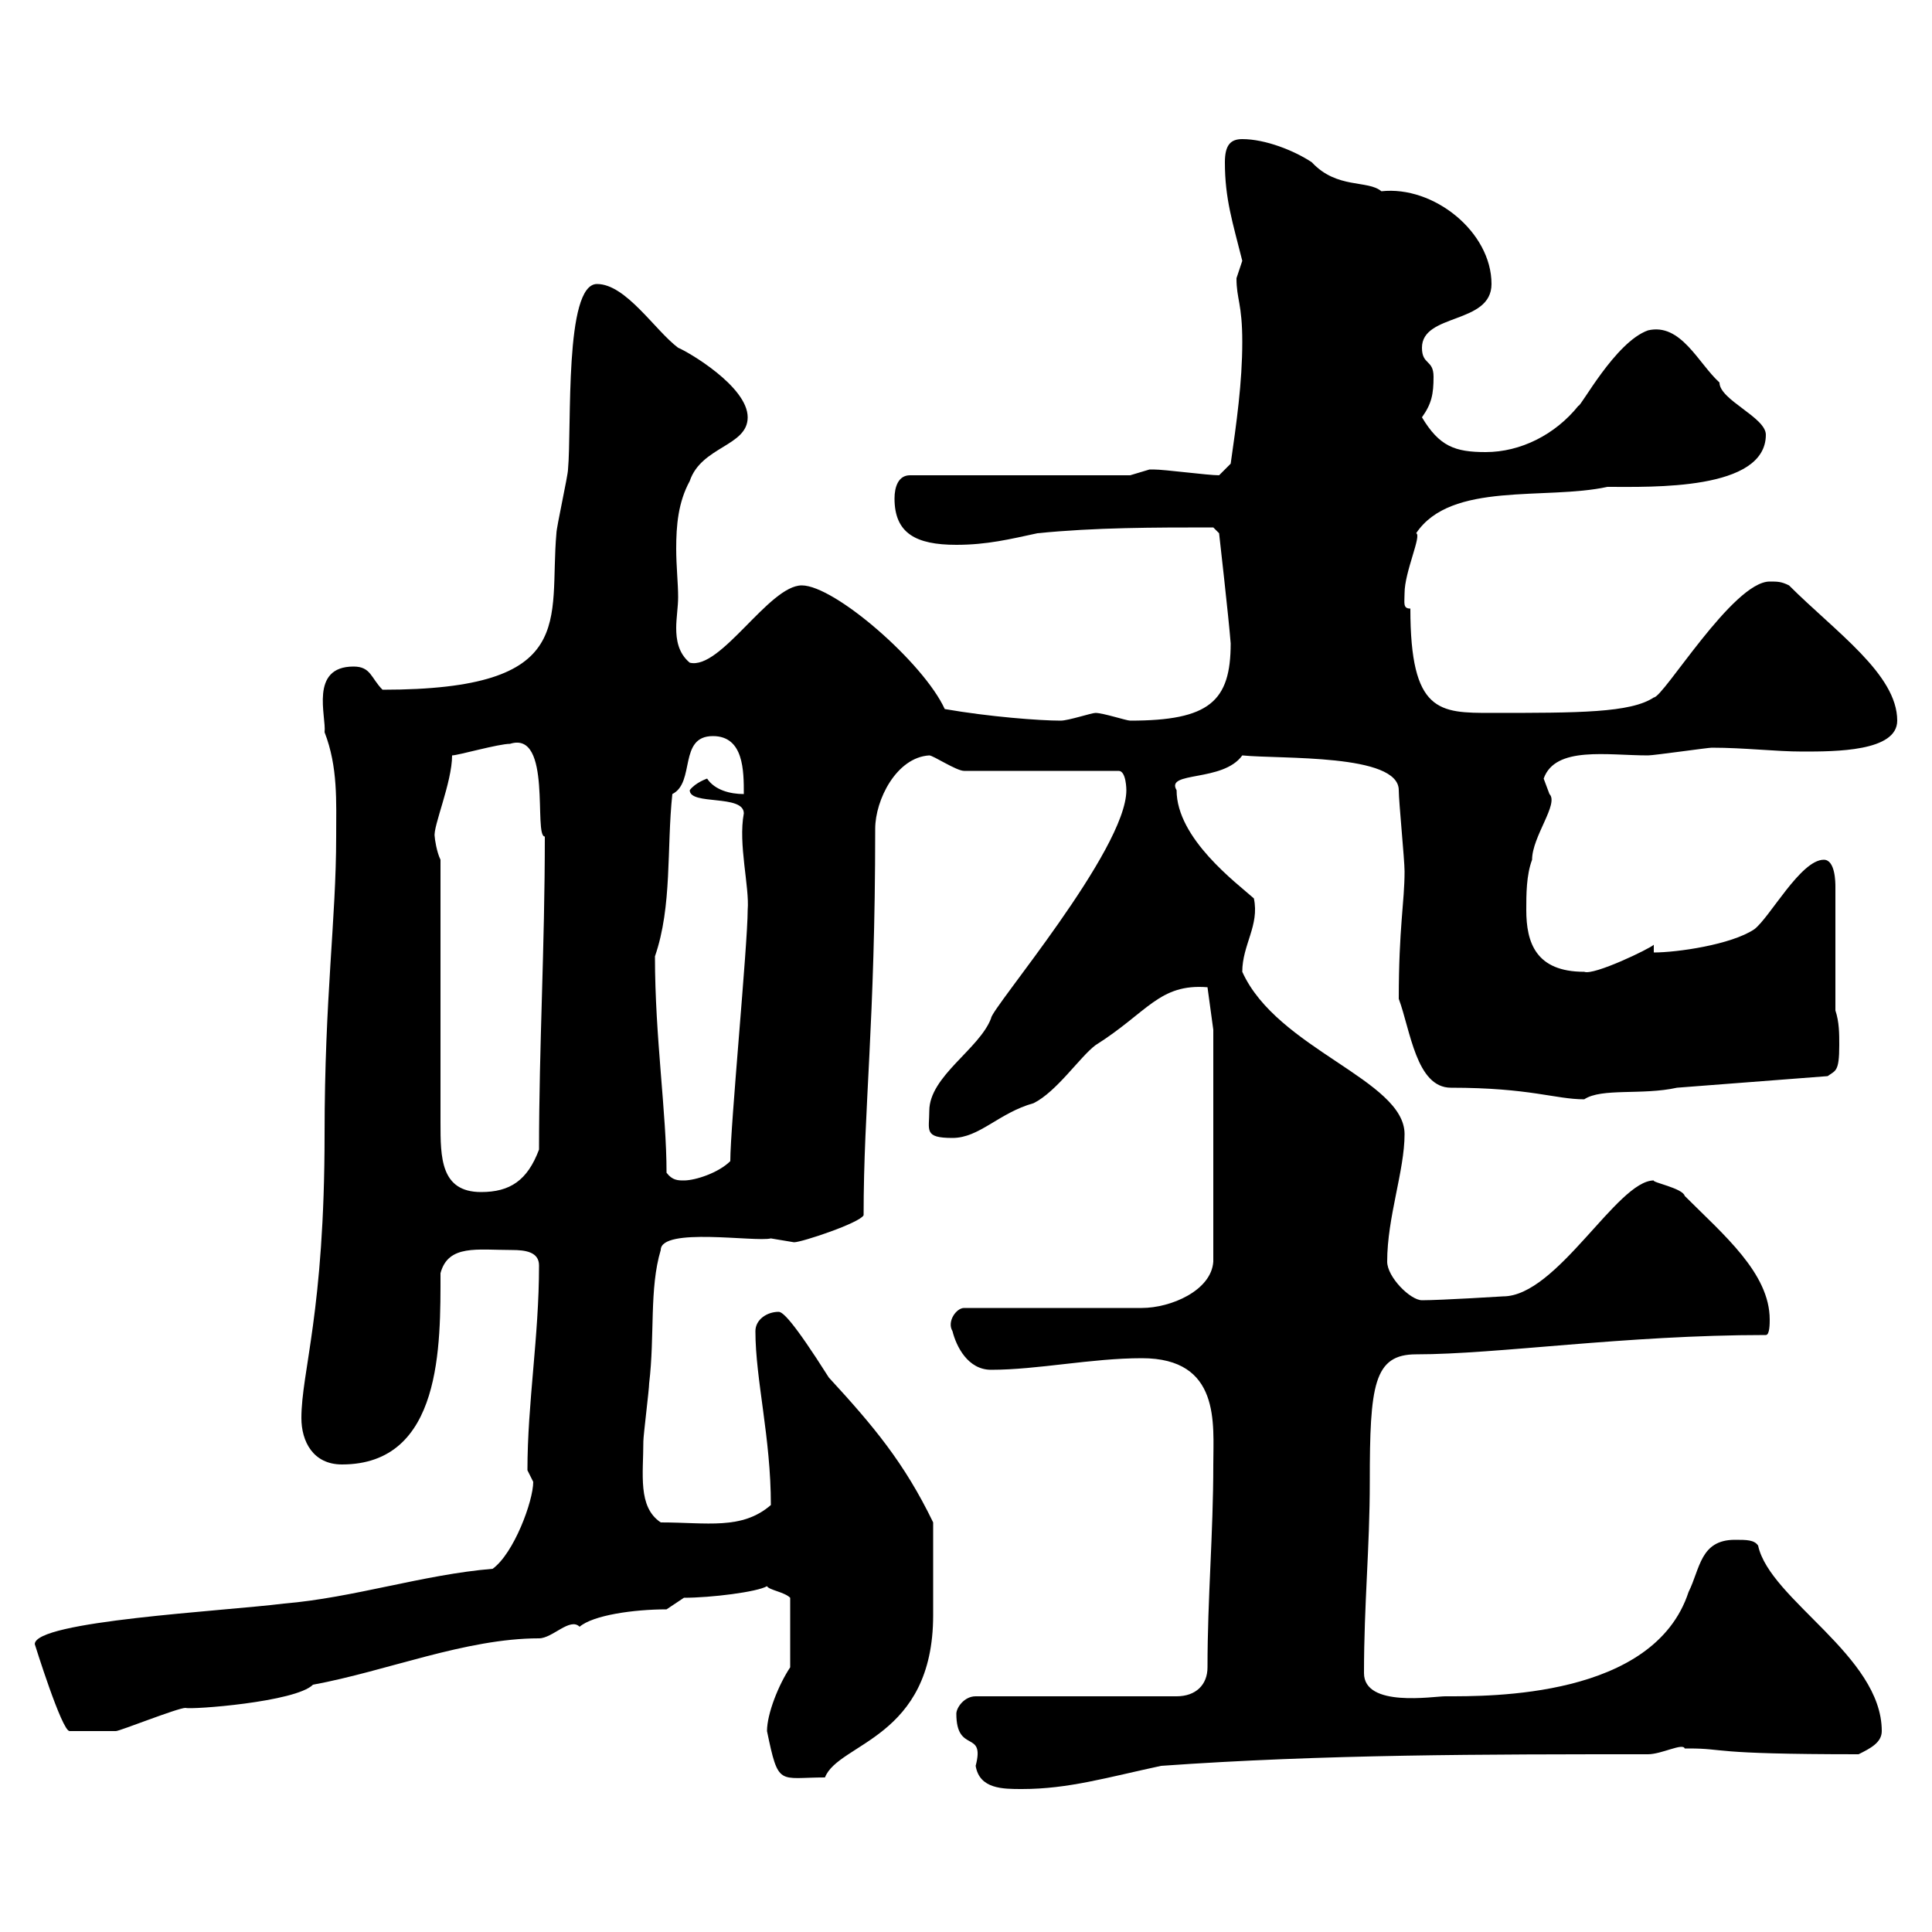 <svg xmlns="http://www.w3.org/2000/svg" xmlns:xlink="http://www.w3.org/1999/xlink" width="300" height="300"><path d="M148.50 266.10C148.50 272.40 153 268.50 151.50 274.20C152.10 277.80 155.70 277.80 158.70 277.80C165.90 277.80 171.90 276 180.30 274.20C205.50 272.40 230.70 272.40 255.90 272.40C258 272.40 261.30 270.60 261.60 271.50C261.60 271.50 262.20 271.50 262.20 271.50C268.20 271.50 264.90 272.40 288.60 272.40C290.40 271.50 292.20 270.60 292.20 268.80C292.20 257.10 274.80 248.40 273 240C272.40 239.10 271.20 239.10 269.40 239.10C264 239.10 264 243.60 262.20 247.20C256.80 263.70 231.30 263.40 224.40 263.40C222.60 263.40 211.80 265.20 211.80 259.80C211.80 249 212.70 240.30 212.70 230.10C212.70 215.10 213.30 210.30 219.90 210.30C232.50 210.30 252.30 207.30 274.20 207.30C274.80 207.30 274.80 205.50 274.80 204.90C274.80 197.70 267.60 191.70 261.60 185.70C261.30 184.50 256.50 183.60 256.80 183.30C251.10 183.30 241.80 201.30 233.40 201.30C233.40 201.30 223.80 201.90 220.80 201.90C219 201.90 215.40 198.30 215.40 195.90C215.40 189 218.10 181.80 218.10 176.10C218.10 167.70 198.30 162.90 192.90 150.90C192.90 146.70 195.60 143.70 194.70 139.50C192 137.10 182.70 130.20 182.70 122.70C180.90 119.70 189.90 121.50 192.90 117.30C198.90 117.90 217.20 117 217.20 122.70C217.20 124.50 218.10 133.50 218.10 135.30C218.10 140.10 217.20 144 217.20 155.10C219 159.90 219.90 168.90 225.30 168.90C237.60 168.90 241.50 170.70 246 170.70C248.70 168.90 255 170.10 260.40 168.90L283.80 167.10C285 166.20 285.60 166.50 285.60 162.30C285.60 160.50 285.60 158.70 285 156.90L285 137.70C285 137.10 285 133.50 283.20 133.50C279.60 133.50 274.80 142.50 272.40 144.30C268.80 146.70 260.40 147.90 256.80 147.90L256.80 146.70C256.20 147.30 247.50 151.50 246 150.90C238.50 150.90 237 146.40 237 141.30C237 138.90 237 135.90 237.90 133.50C237.90 129.90 242.10 124.80 240.60 123.30C240.60 123.30 239.70 120.90 239.70 120.90C241.50 115.80 249.60 117.30 255.90 117.30C256.80 117.30 265.20 116.10 265.80 116.10C270.90 116.10 275.70 116.70 279.90 116.70C285 116.70 294.60 116.70 294.60 111.90C294.60 104.70 285 98.10 277.80 90.90C276.60 90.30 276 90.30 274.80 90.30C269.10 90.30 258.30 108.30 256.80 108.30C253.20 110.70 245.10 110.70 231.60 110.70C223.50 110.70 219 110.70 219 94.50C217.80 94.50 218.10 93.60 218.10 92.10C218.10 88.80 220.80 83.10 219.90 82.80C225.30 74.70 240 77.70 249.60 75.60C256.50 75.60 274.20 76.20 274.20 67.50C274.20 64.80 267 62.10 267 59.40C263.70 56.40 261 50.10 255.90 51.30C250.80 53.10 245.40 63.30 245.10 63C241.50 67.50 236.10 70.20 230.70 70.20C225.90 70.20 223.50 69.30 220.80 64.80C222.30 62.70 222.60 61.20 222.60 58.50C222.60 55.80 220.80 56.70 220.80 54C220.80 48.60 231.60 50.40 231.60 44.10C231.60 36 222.60 28.80 214.50 29.70C212.40 27.90 207.60 29.40 203.70 25.20C201 23.40 196.50 21.60 192.90 21.60C191.10 21.60 190.20 22.50 190.20 25.20C190.20 30.90 191.40 34.50 192.90 40.50C192.90 40.50 192 43.20 192 43.20C192 46.50 192.90 47.10 192.90 53.10C192.90 59.40 192 65.70 191.10 72L189.30 73.80C187.50 73.80 180.90 72.90 179.10 72.90C179.10 72.90 179.10 72.90 178.50 72.90C178.50 72.90 175.50 73.80 175.50 73.80L141.30 73.80C139.50 73.80 138.90 75.60 138.90 77.40C138.90 82.80 142.20 84.60 148.50 84.60C153.30 84.60 156.90 83.70 161.10 82.80C170.10 81.90 179.10 81.90 188.40 81.90L189.30 82.80C189.30 82.80 190.80 96 191.10 99.90C191.10 108.90 187.80 111.90 175.50 111.90C174.90 111.90 171.30 110.70 170.10 110.70C169.50 110.70 165.90 111.90 164.70 111.90C161.40 111.90 153.60 111.30 146.70 110.10C143.40 102.90 129.60 90.90 124.50 90.90C119.40 90.90 111.90 104.10 107.10 102.90C105.30 101.40 105 99.30 105 97.50C105 96 105.30 94.20 105.30 92.70C105.30 90.60 105 87.90 105 85.20C105 81.60 105.30 78 107.10 74.70C108.90 69.30 116.10 69.30 116.10 64.80C116.10 60 106.80 54.60 105.30 54C101.70 51.30 97.20 44.10 92.70 44.10C87.60 44.10 88.80 66.30 88.20 72.90C88.20 73.80 86.40 81.90 86.40 82.80C85.20 96.30 90 107.10 59.40 107.10C57.60 105.30 57.60 103.50 54.90 103.50C48 103.50 50.70 111.30 50.40 113.70C52.50 119.10 52.20 124.50 52.20 129.90C52.20 142.80 50.40 154.80 50.40 176.10C50.40 203.70 46.80 213 46.80 220.20C46.80 223.80 48.60 227.40 53.10 227.40C68.70 227.40 68.40 208.80 68.40 197.70C69.60 193.20 74.10 194.10 79.50 194.10C81.60 194.10 83.70 194.40 83.70 196.50C83.70 207.60 81.90 217.80 81.90 228.30C81.90 228.30 82.80 230.10 82.80 230.10C82.80 233.10 79.80 241.20 76.50 243.60C65.70 244.50 54.90 248.10 44.10 249C34.50 250.20 5.40 251.70 5.40 255.30C5.40 255.30 9.60 268.80 10.80 268.80C12.60 268.80 16.20 268.80 18 268.80C18.60 268.80 27.60 265.20 28.80 265.20C29.70 265.50 45.90 264.30 48.60 261.60C60 259.50 72.30 254.40 83.70 254.40C85.80 254.40 88.50 251.10 90 252.60C92.10 250.80 98.40 249.90 103.50 249.90L106.20 248.10C110.40 248.10 117.60 247.20 119.10 246.30C119.40 246.90 121.80 247.20 122.70 248.10L122.70 258.90C120.90 261.60 119.10 266.10 119.10 268.80C120.90 277.50 120.90 276 128.10 276C130.20 270.60 144.90 270 144.90 250.80L144.90 236.40C140.40 227.10 135.60 221.40 128.70 213.90C123 204.90 121.50 203.70 120.90 203.70C119.10 203.70 117.30 204.90 117.30 206.70C117.30 214.20 119.70 223.20 119.70 233.70C115.20 237.60 109.80 236.40 102.60 236.40C99 234 99.90 228.90 99.90 223.80C99.90 222.90 100.80 215.70 100.80 214.80C101.70 207.30 100.80 200.10 102.60 194.10C102.60 190.50 117.30 192.90 119.70 192.30C119.70 192.30 123.30 192.90 123.30 192.90C124.50 192.90 133.50 189.90 134.10 188.70C134.10 171.90 135.90 159 135.90 128.70C135.90 124.20 139.20 117.60 144.30 117.30C144.90 117.30 148.50 119.70 149.70 119.70L173.70 119.70C174.90 119.70 174.90 122.70 174.90 122.70C174.90 132 153.90 156.60 153.90 158.10C152.10 162.90 144.30 167.10 144.30 172.50C144.30 175.50 143.40 176.70 147.90 176.70C152.10 176.70 155.10 172.80 160.50 171.30C164.10 169.50 167.70 164.10 170.10 162.30C178.20 157.20 180 152.70 187.50 153.30L188.40 159.90L188.40 195.90C188.10 200.40 181.80 203.10 177.30 203.10L149.70 203.10C148.50 203.10 147 205.20 147.90 206.70C148.50 209.10 150.30 212.70 153.90 212.70C161.10 212.70 169.50 210.90 177.30 210.90C189.60 210.90 188.40 221.10 188.40 227.40C188.40 238.20 187.50 248.10 187.50 258.90C187.50 261.60 185.70 263.40 182.70 263.40L151.50 263.40C149.70 263.40 148.50 265.20 148.50 266.10ZM68.40 133.50C67.80 132.30 67.50 130.20 67.50 129.90C67.20 128.40 70.20 121.50 70.20 117.30C71.10 117.30 77.40 115.50 79.20 115.50C85.80 113.40 82.80 129.90 84.60 129.90C84.60 147.30 83.70 162.30 83.70 178.50C81.90 183.30 79.20 185.10 74.70 185.10C68.40 185.10 68.40 179.70 68.40 174.30ZM103.50 182.10C103.50 172.80 101.70 161.10 101.70 148.50C104.40 140.70 103.50 131.70 104.40 123.30C108 121.50 105.30 114.30 110.70 114.30C115.50 114.30 115.50 119.70 115.50 123.30C113.40 123.30 111 122.70 109.80 120.90C109.80 120.90 108 121.50 107.10 122.70C107.10 125.10 115.50 123.30 115.50 126.30C114.60 131.10 116.40 137.70 116.10 141.30C116.10 146.70 113.40 174.90 113.40 180.30C111.60 182.10 108 183.30 106.20 183.30C105.30 183.30 104.40 183.30 103.50 182.10Z"/></svg>